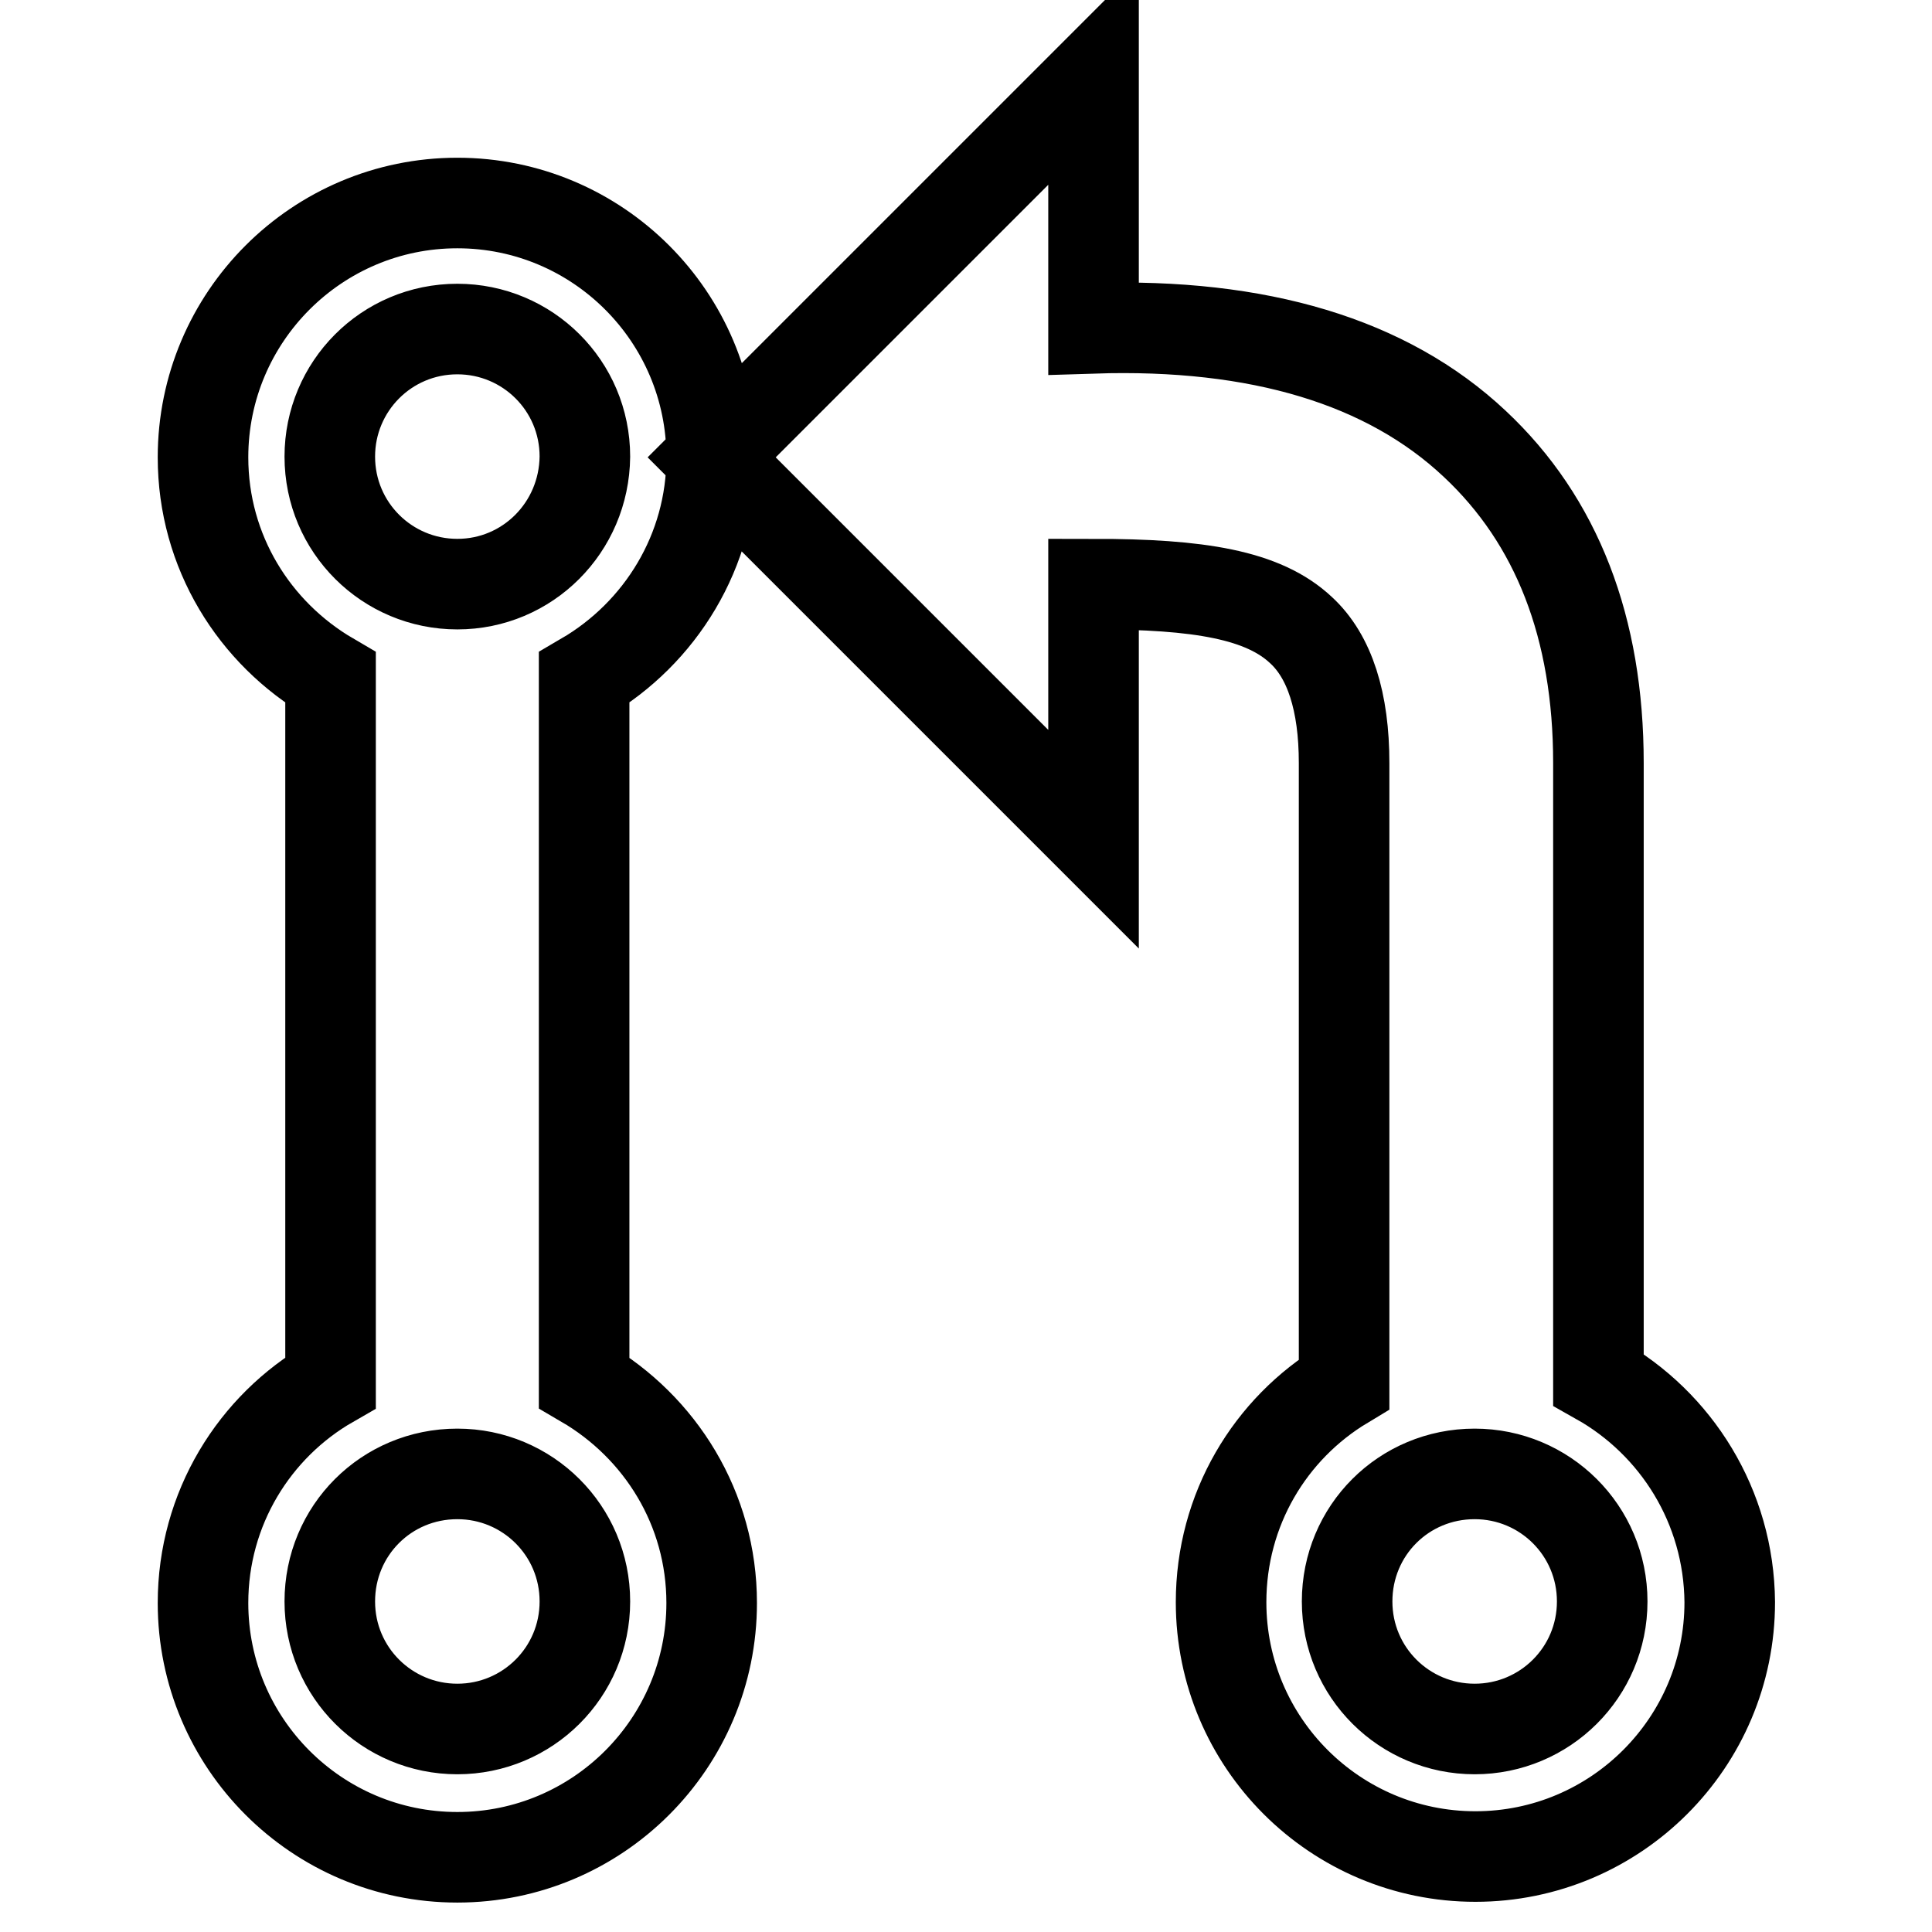 <?xml version="1.0" encoding="utf-8"?>
<!-- Svg Vector Icons : http://www.onlinewebfonts.com/icon -->
<!DOCTYPE svg PUBLIC "-//W3C//DTD SVG 1.1//EN" "http://www.w3.org/Graphics/SVG/1.1/DTD/svg11.dtd">
<svg version="1.1" xmlns="http://www.w3.org/2000/svg" xmlns:xlink="http://www.w3.org/1999/xlink" x="0px" y="0px" viewBox="0 0 256 256" enable-background="new 0 0 256 256" xml:space="preserve">
<g> <path stroke-width="12" fill-opacity="0" stroke="#000000"  d="M60.6,26.9C42,26.9,26.9,42,26.9,60.6c0,12.5,6.8,23.3,16.9,29.2v93.4c-10.1,5.8-16.9,16.7-16.9,29.2 c0,18.6,15.1,33.7,33.7,33.7c18.6,0,33.7-15.1,33.7-33.7c0-12.5-6.8-23.3-16.9-29.2V89.8C87.5,83.9,94.3,73,94.3,60.6 C94.3,42,79.2,26.9,60.6,26.9z M60.6,229.1c-9.3,0-16.9-7.5-16.9-16.9s7.5-16.9,16.9-16.9c9.3,0,16.9,7.5,16.9,16.9 S69.9,229.1,60.6,229.1z M60.6,77.4c-9.3,0-16.9-7.5-16.9-16.9c0-9.3,7.5-16.9,16.9-16.9c9.3,0,16.9,7.5,16.9,16.9 C77.4,69.9,69.9,77.4,60.6,77.4z M211.8,182.8v-81.7c0-17.9-5.5-32.1-16.4-42.3c-11.6-10.9-28.6-16-50.5-15.3V10L94.3,60.6 l50.6,50.6V77.4c14,0,22.5,1.4,27.5,6.1c3.8,3.5,5.7,9.5,5.7,17.6v82.3c-9.8,5.9-16.3,16.6-16.3,28.9c0,18.6,15.1,33.7,33.7,33.7 c18.6,0,33.7-15.1,33.7-33.7C229.1,199.6,222.1,188.6,211.8,182.8z M195.4,229.1c-9.3,0-16.9-7.5-16.9-16.9s7.5-16.9,16.9-16.9 c9.3,0,16.9,7.5,16.9,16.9S204.7,229.1,195.4,229.1z"/></g>
</svg>